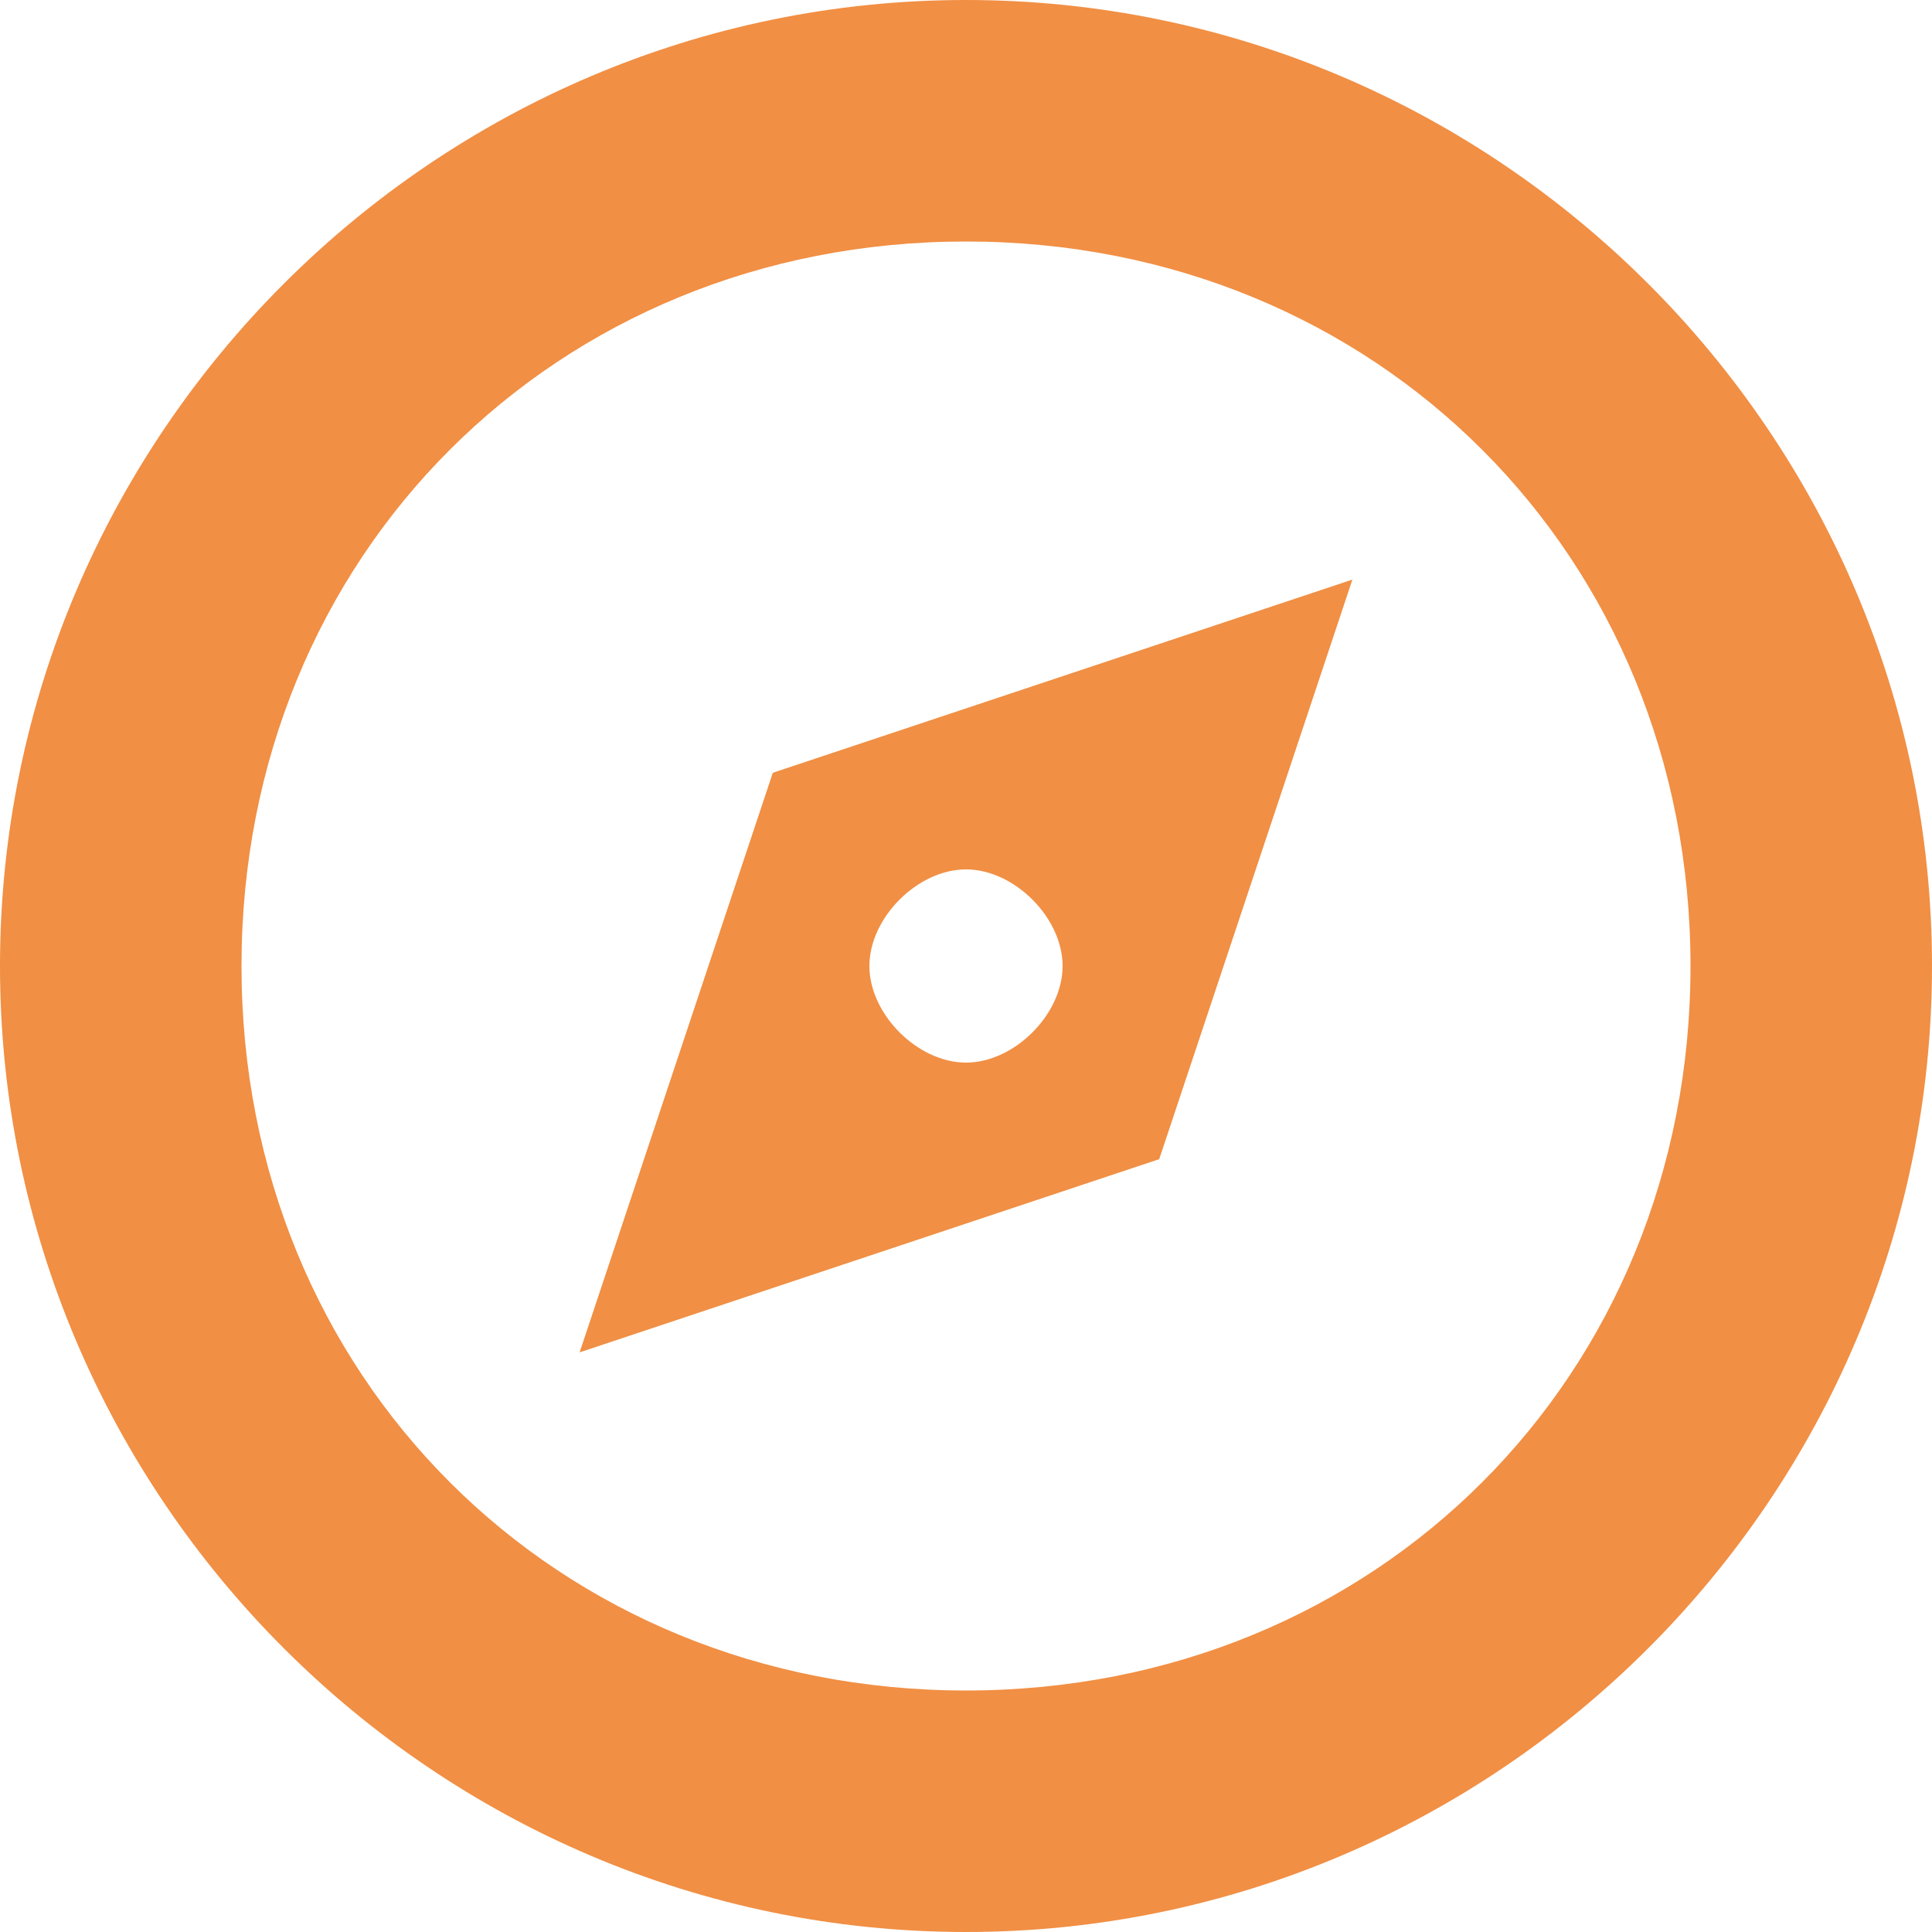 <?xml version="1.0" encoding="utf-8"?>
<!-- Generator: Adobe Illustrator 23.0.1, SVG Export Plug-In . SVG Version: 6.00 Build 0)  -->
<svg version="1.1" id="Layer_1" xmlns="http://www.w3.org/2000/svg" xmlns:xlink="http://www.w3.org/1999/xlink" x="0px" y="0px"
	 viewBox="0 0 8 8" style="enable-background:new 0 0 8 8;" xml:space="preserve">
<style type="text/css">
	.st0{fill:#F18F44;}
</style>
<g>
	<path class="st0" d="M2.4,5.6l2.4-0.8l0.8-2.4L3.2,3.2L2.4,5.6z M4,3.6c0.2,0,0.4,0.2,0.4,0.4c0,0.2-0.2,0.4-0.4,0.4
		C3.8,4.4,3.6,4.2,3.6,4C3.6,3.8,3.8,3.6,4,3.6z"/>
	<path class="st0" d="M4,0C1.8,0,0,1.8,0,4s1.8,4,4,4s4-1.8,4-4S6.2,0,4,0z M4,7C2.3,7,1,5.7,1,4s1.3-3,3-3s3,1.3,3,3S5.7,7,4,7z"/>
</g>
</svg>
